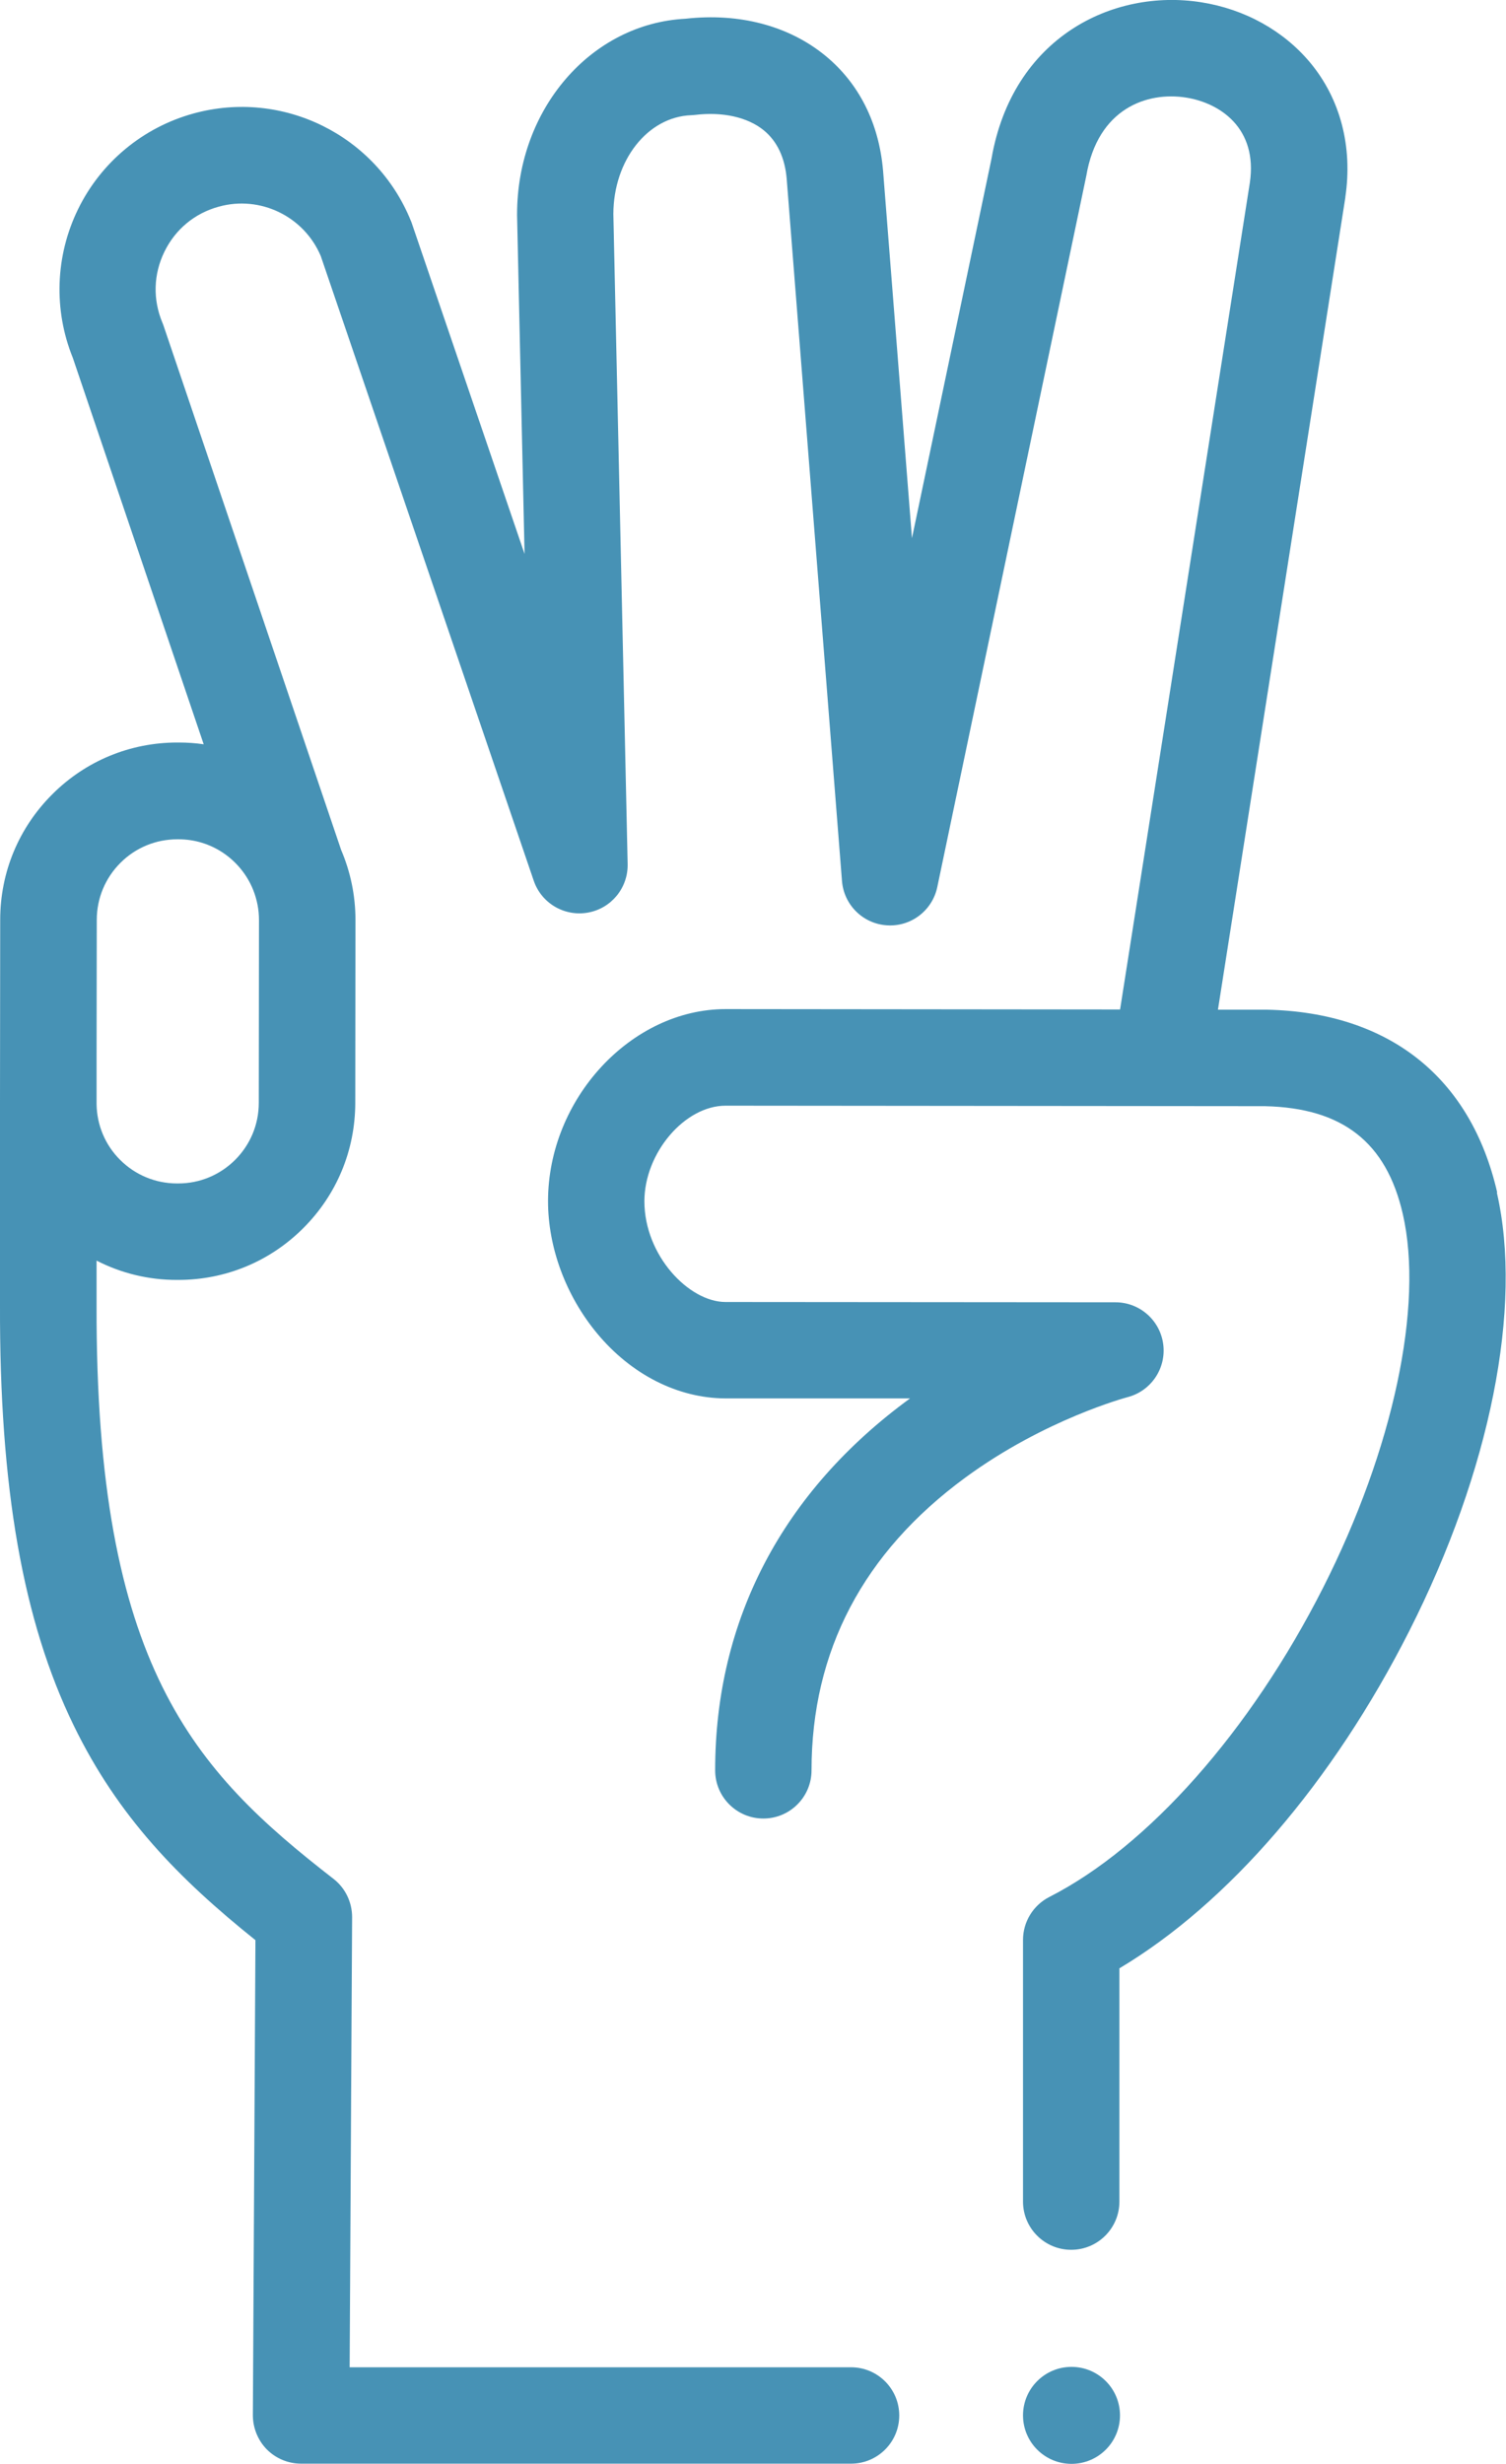<?xml version="1.0" encoding="UTF-8"?>
<svg xmlns="http://www.w3.org/2000/svg" version="1.1" viewBox="0 0 152.82 250">
  <defs>
    <style>
      .cls-1 {
        fill: #4792b5;
      }
    </style>
  </defs>
  <!-- Generator: Adobe Illustrator 28.7.2, SVG Export Plug-In . SVG Version: 1.2.0 Build 154)  -->
  <g>
    <g id="Capa_1">
      <g>
        <circle class="cls-1" cx="108.73" cy="245.08" r="4.92"/>
        <path class="cls-1" d="M151.93,121.01c-2.68-11.7-10.98-18.29-23.37-18.56-.03,0-.07,0-.1,0h-4.87s12.93-82.43,12.93-82.43c0-.02,0-.03,0-.05.75-5.09-.51-9.92-3.55-13.59-2.71-3.26-6.64-5.45-11.08-6.15-8.98-1.42-19.15,3.58-21.28,15.88l-8.07,38.5-2.93-37.27c-.41-4.86-2.46-8.92-5.91-11.73-3.7-3.01-8.71-4.32-14.13-3.71-9.6.49-17.1,9.16-17.1,19.85,0,.04,0,.07,0,.11l.76,34.35-11.44-33.55c-.03-.09-.06-.18-.1-.26-3.53-8.7-13.02-13.38-22.07-10.88-5.12,1.41-9.39,4.96-11.71,9.73-2.3,4.72-2.49,10.2-.52,15.06l13.28,39.21c-.83-.12-1.67-.18-2.53-.18h-.14c-4.79,0-9.3,1.86-12.69,5.25C1.91,83.98.03,88.49.02,93.29L0,111.87c0,.09,0,.19,0,.28v20.23c-.06,18.53,2.32,32.1,7.48,42.7,4.5,9.25,10.65,15.54,18.44,21.78l-.26,48.2c0,1.3.51,2.55,1.42,3.48.92.92,2.17,1.44,3.47,1.44h55.81c2.7,0,4.89-2.19,4.89-4.89s-2.19-4.89-4.89-4.89h-50.88l.25-45.67c0-1.52-.69-2.96-1.89-3.89-14.15-10.98-24.15-21.58-24.04-58.24v-4.49c2.49,1.28,5.26,1.96,8.13,1.96h.13s.02,0,.02,0c4.79,0,9.3-1.86,12.69-5.25,3.4-3.39,5.27-7.9,5.28-12.7l.02-18.58c0-2.51-.52-4.91-1.45-7.09l-18.03-53.22c-.04-.1-.07-.21-.12-.31-.97-2.34-.9-4.89.21-7.17,1.11-2.28,3.07-3.91,5.52-4.58,4.22-1.17,8.65.99,10.35,5.01l21.61,63.38c.78,2.29,3.11,3.66,5.49,3.24,2.38-.42,4.09-2.51,4.04-4.93l-1.45-65.96c.02-5.46,3.48-9.85,7.89-10.02.13,0,.27-.02.4-.03,2.8-.34,5.34.23,6.97,1.56,1.36,1.11,2.15,2.78,2.33,4.93l5.61,71.24c.19,2.43,2.14,4.35,4.57,4.5,2.43.16,4.6-1.5,5.1-3.88l15.08-71.97c.01-.06.02-.12.04-.19,1.16-6.86,6.18-8.57,10.12-7.95,3.49.55,7.28,3.14,6.48,8.62l-13.17,83.91-40-.04h-.02c-9.59,0-18.02,9.1-18.03,19.48,0,4.7,1.8,9.58,4.96,13.4,3.47,4.2,8.23,6.61,13.05,6.62h18.73c-12.94,9.44-19.78,22.48-19.78,37.74,0,2.7,2.19,4.89,4.89,4.89s4.89-2.19,4.89-4.89c0-12.11,5.25-22.1,15.6-29.7,8.08-5.93,16.38-8.14,16.45-8.16,2.39-.61,3.95-2.91,3.64-5.35-.31-2.45-2.39-4.28-4.85-4.28l-39.57-.03c-3.71,0-8.23-4.72-8.23-10.22,0-4.9,4.09-9.7,8.24-9.7h0l54.73.05c7.88.18,12.32,3.66,13.99,10.95,2.13,9.32-.97,23.84-8.08,37.89-7.37,14.55-17.76,26.29-27.79,31.4-1.64.84-2.67,2.52-2.67,4.36v26.55c0,2.7,2.19,4.89,4.89,4.89s4.89-2.19,4.89-4.89v-23.67c11.05-6.59,21.64-18.88,29.41-34.22,8.23-16.25,11.55-32.88,8.89-44.5ZM26.26,111.91c0,2.18-.86,4.24-2.4,5.78-1.55,1.54-3.6,2.39-5.77,2.39h-.13c-2.18,0-4.24-.86-5.78-2.4-1.51-1.51-2.35-3.52-2.38-5.65v-4.72s0,0,0,0l.02-13.98c0-2.18.86-4.24,2.4-5.78,1.54-1.54,3.59-2.39,5.78-2.39h.12c3.31,0,6.16,1.99,7.44,4.83.04.11.09.22.14.33.37.94.58,1.96.58,3.02l-.02,18.58Z"/>
      </g>
    </g>
  </g>
</svg>